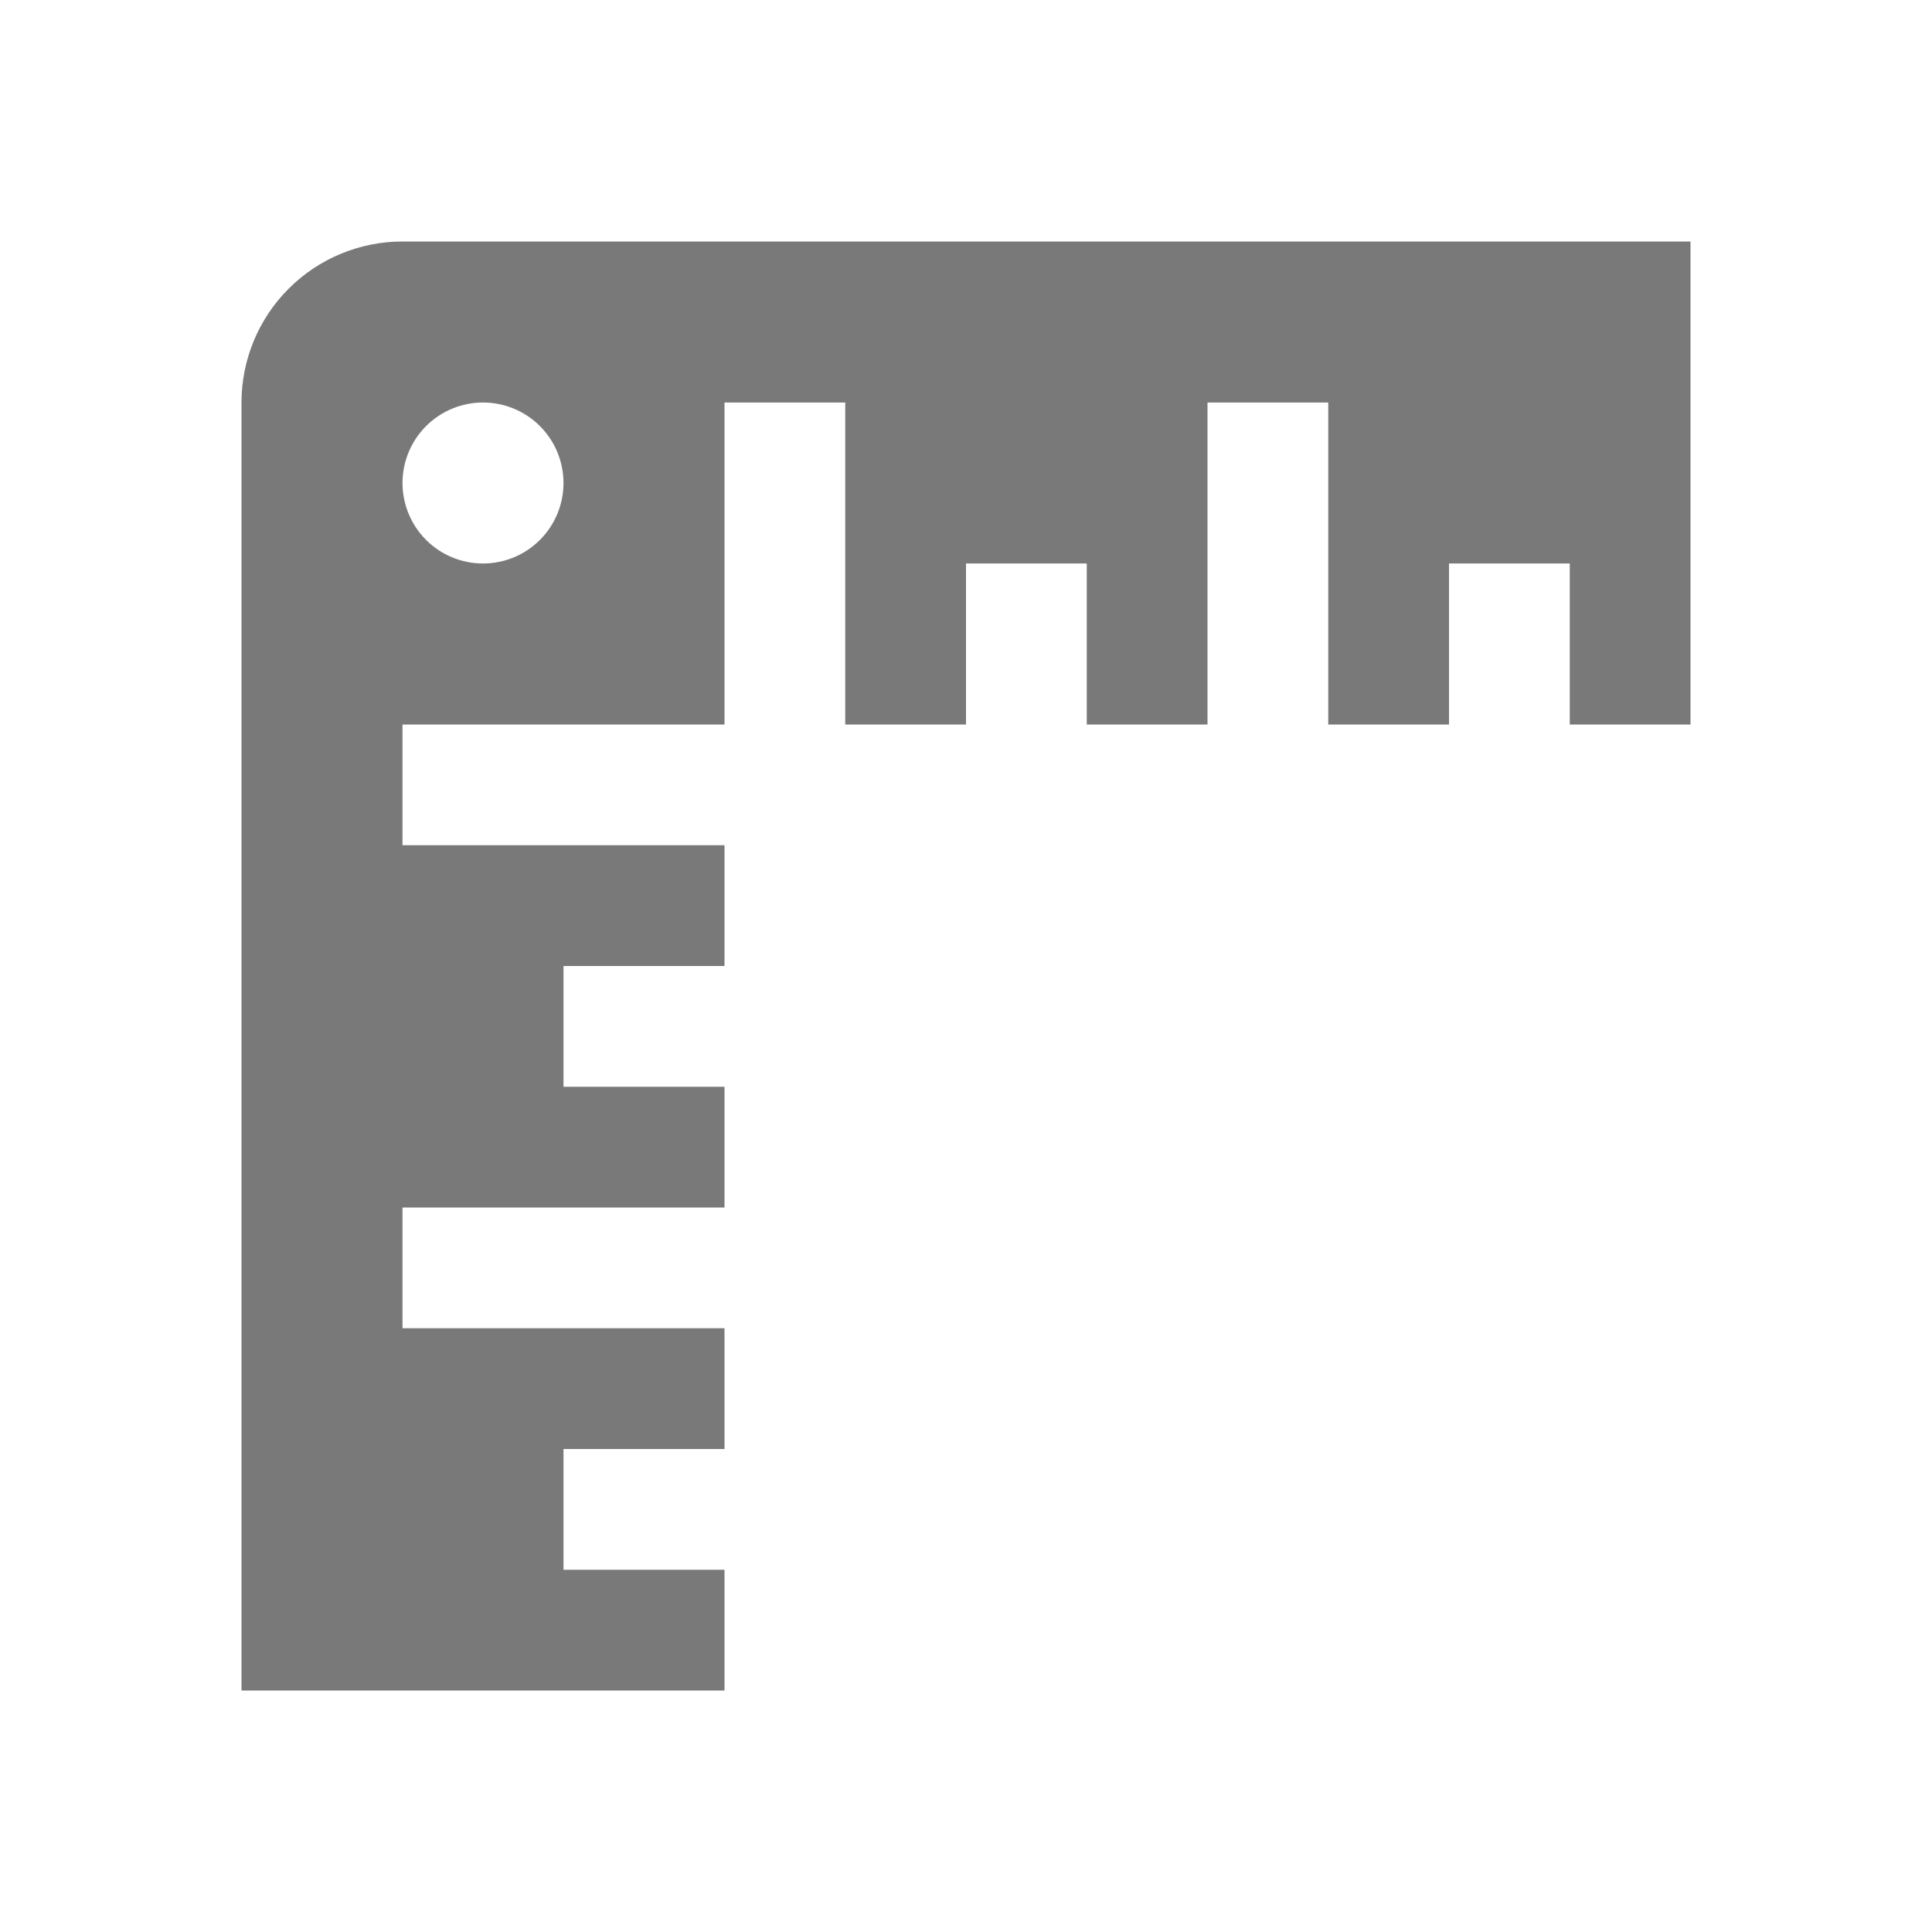 <svg width="80" height="80" viewBox="0 0 80 80" fill="none" xmlns="http://www.w3.org/2000/svg">
<path d="M10 16.667V70H30V65H23.333V60H30V55H16.667V50H30V45H23.333V40H30V35H16.667V30H30V16.667H35V30H40V23.333H45V30H50V16.667H55V30H60V23.333H65V30H70V10H16.667C14.899 10 13.203 10.702 11.953 11.953C10.702 13.203 10 14.899 10 16.667ZM20 23.333C19.116 23.333 18.268 22.982 17.643 22.357C17.018 21.732 16.667 20.884 16.667 20C16.667 19.116 17.018 18.268 17.643 17.643C18.268 17.018 19.116 16.667 20 16.667C20.884 16.667 21.732 17.018 22.357 17.643C22.982 18.268 23.333 19.116 23.333 20C23.333 20.884 22.982 21.732 22.357 22.357C21.732 22.982 20.884 23.333 20 23.333Z" fill="#797979"/>
</svg>
